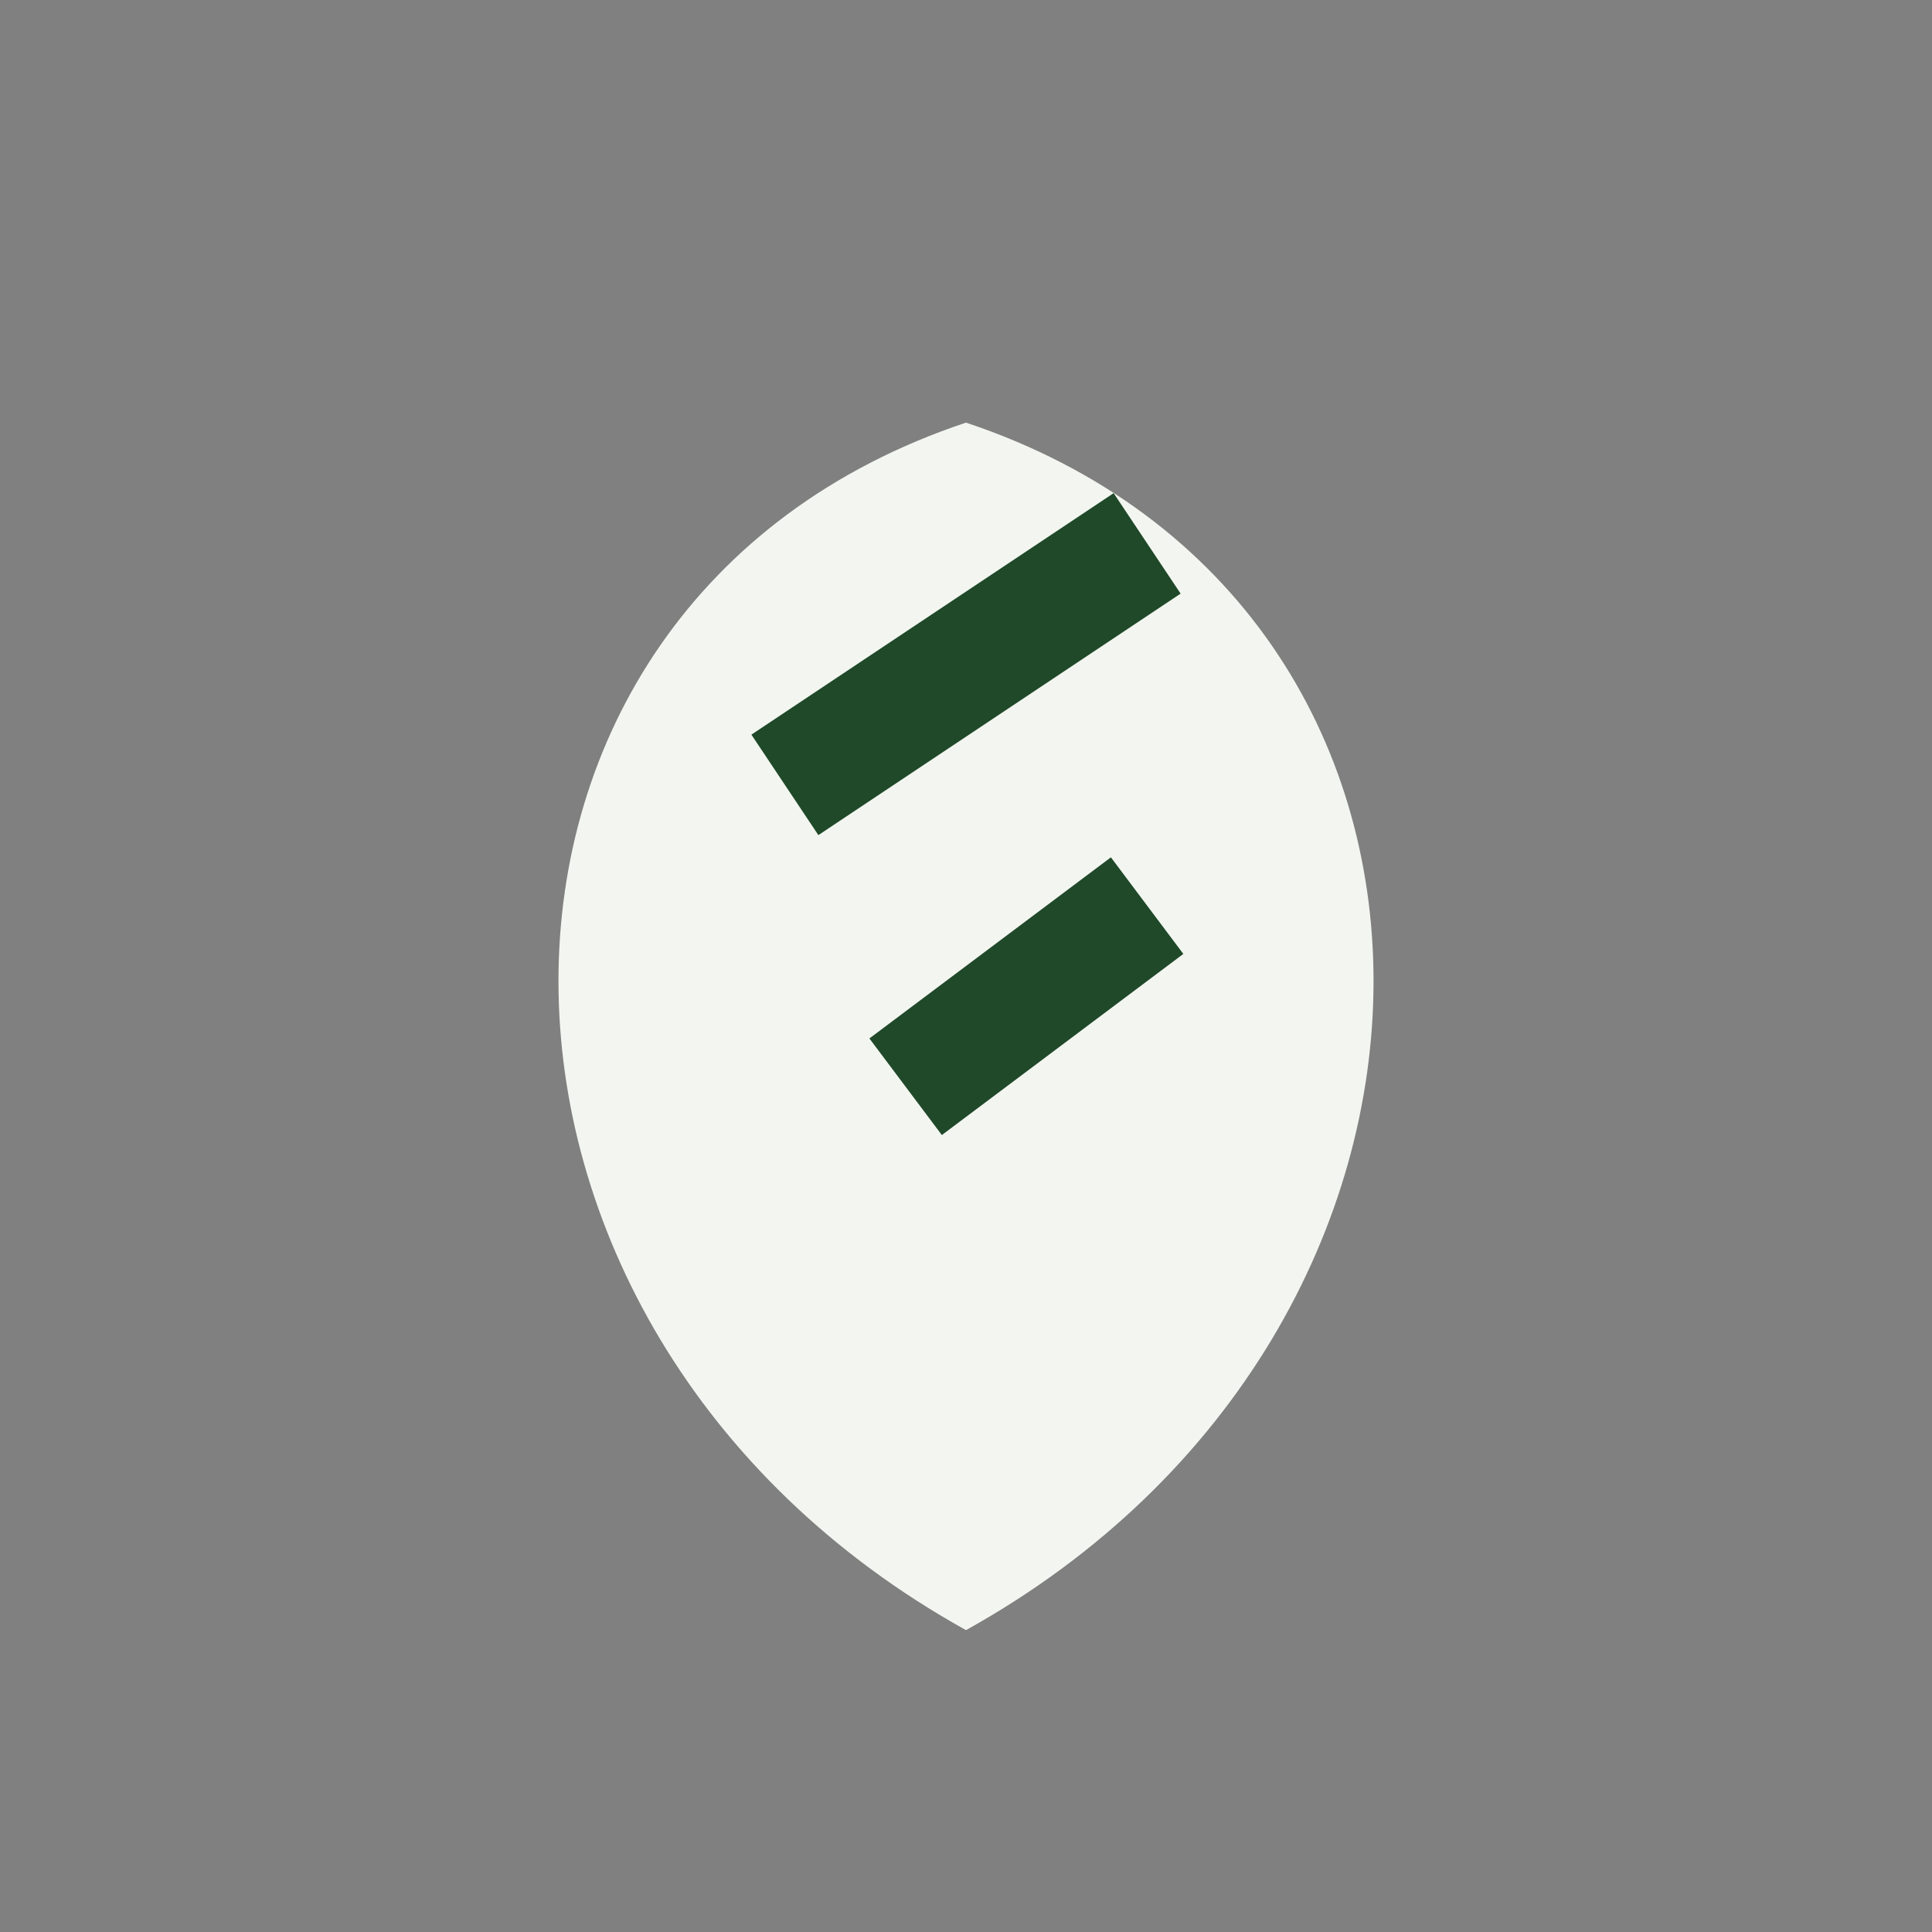 <?xml version="1.0" encoding="UTF-8"?>
<svg xmlns="http://www.w3.org/2000/svg" viewBox="0 0 32 32" width="32" height="32"><rect x="0" y="0" width="32" height="32" fill="#808080" stroke="none"/><path d="M16 27c-9-5-9-17 0-20 9 3 9 15 0 20z" fill="#F3F6F0"/><path d="M13 13l6-4m-4 9l4-3" stroke="#20492A" stroke-width="2" fill="none"/></svg>